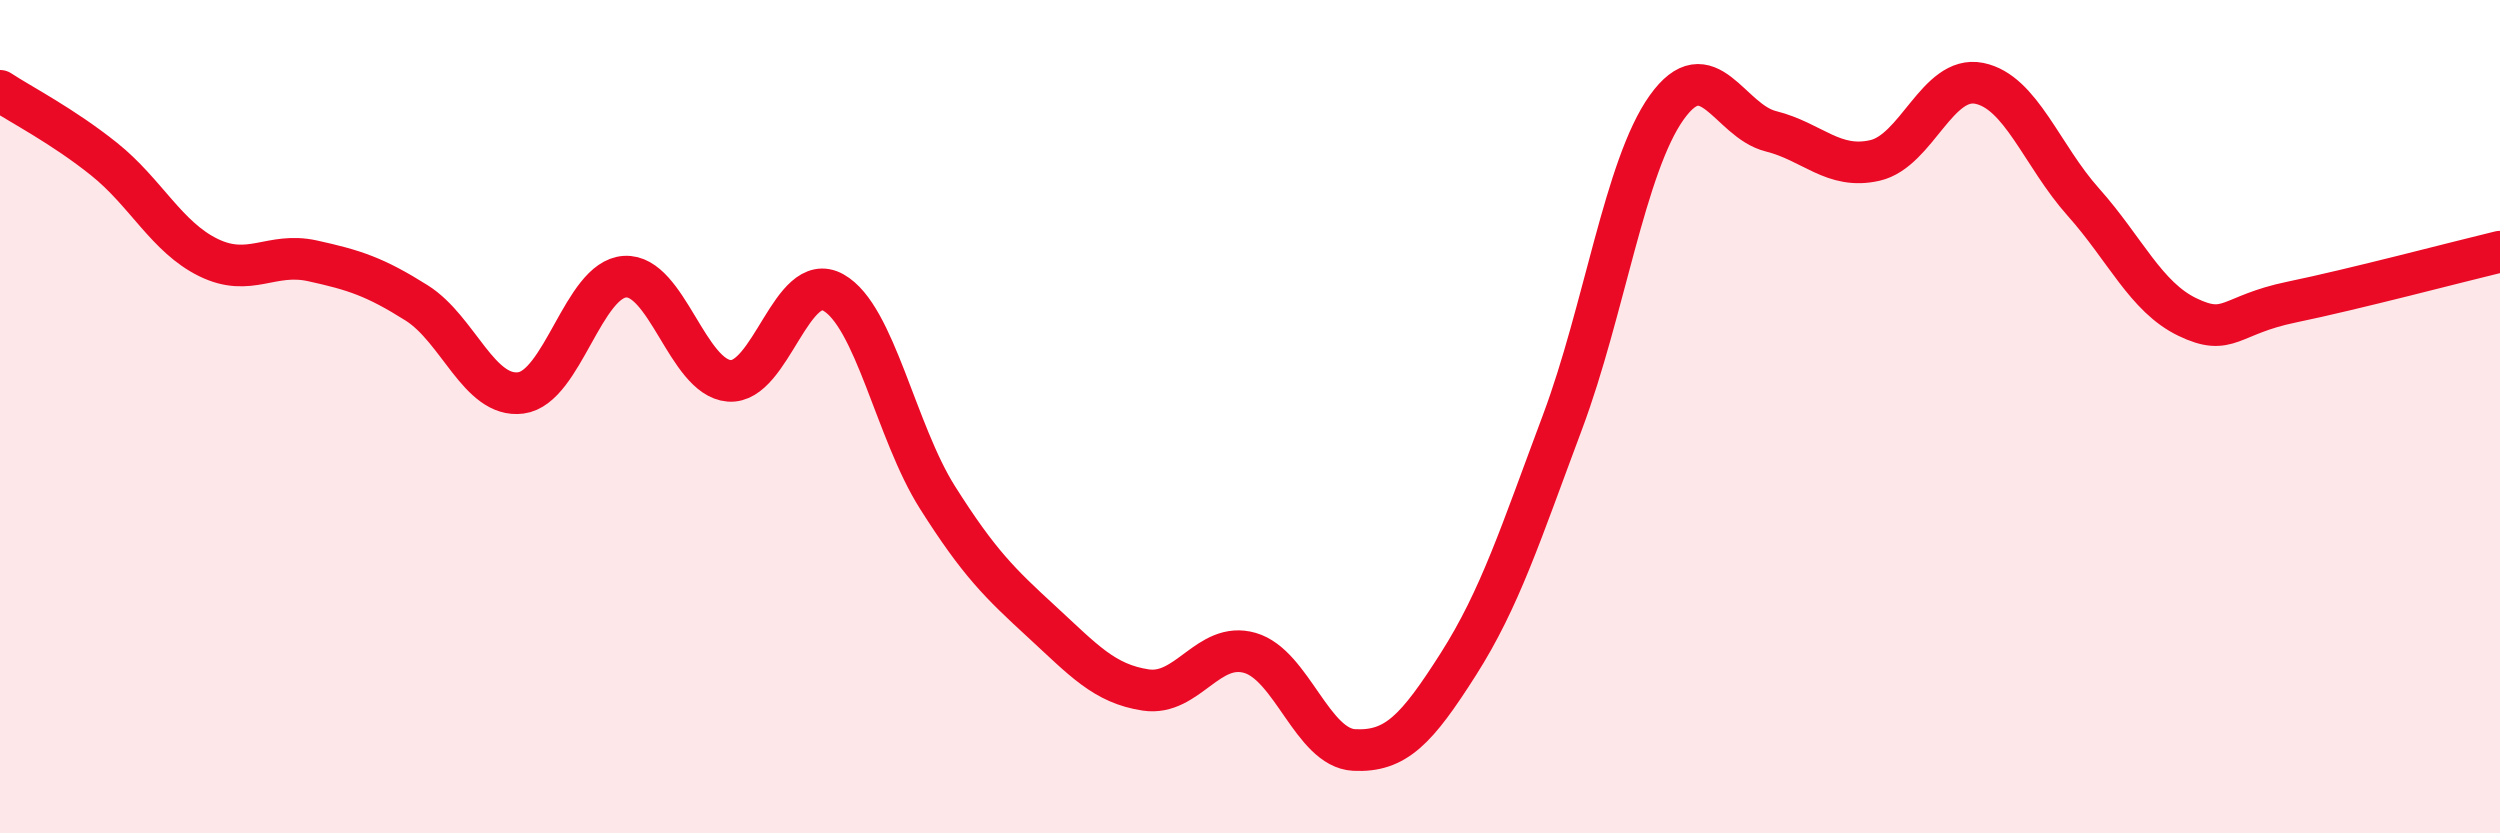 
    <svg width="60" height="20" viewBox="0 0 60 20" xmlns="http://www.w3.org/2000/svg">
      <path
        d="M 0,2.18 C 0.5,2.51 1.5,3.02 2.5,3.82 C 3.5,4.62 4,5.69 5,6.18 C 6,6.67 6.5,6.04 7.5,6.26 C 8.5,6.48 9,6.64 10,7.27 C 11,7.9 11.5,9.56 12.5,9.43 C 13.5,9.3 14,6.7 15,6.64 C 16,6.58 16.5,9.06 17.5,9.14 C 18.5,9.22 19,6.46 20,7.02 C 21,7.58 21.5,10.36 22.5,11.94 C 23.5,13.52 24,14 25,14.92 C 26,15.84 26.5,16.41 27.5,16.56 C 28.5,16.71 29,15.38 30,15.67 C 31,15.96 31.5,17.95 32.5,18 C 33.5,18.05 34,17.51 35,15.94 C 36,14.37 36.5,12.8 37.5,10.13 C 38.5,7.46 39,3.98 40,2.58 C 41,1.18 41.5,2.9 42.5,3.15 C 43.5,3.4 44,4.08 45,3.85 C 46,3.62 46.5,1.8 47.5,2 C 48.5,2.2 49,3.73 50,4.85 C 51,5.97 51.5,7.13 52.5,7.61 C 53.5,8.09 53.5,7.56 55,7.25 C 56.5,6.94 59,6.28 60,6.04L60 20L0 20Z"
        fill="#EB0A25"
        opacity="0.1"
        stroke-linecap="round"
        stroke-linejoin="round"
      />
      <path
        d="M 0,2.18 C 0.5,2.51 1.5,3.02 2.5,3.82 C 3.5,4.62 4,5.69 5,6.18 C 6,6.67 6.5,6.04 7.5,6.26 C 8.5,6.48 9,6.64 10,7.27 C 11,7.9 11.5,9.56 12.5,9.43 C 13.5,9.3 14,6.7 15,6.64 C 16,6.58 16.5,9.06 17.5,9.14 C 18.5,9.22 19,6.46 20,7.02 C 21,7.58 21.5,10.36 22.5,11.94 C 23.5,13.52 24,14 25,14.92 C 26,15.84 26.5,16.41 27.5,16.56 C 28.5,16.71 29,15.38 30,15.67 C 31,15.96 31.5,17.95 32.5,18 C 33.5,18.05 34,17.51 35,15.94 C 36,14.37 36.5,12.8 37.5,10.13 C 38.5,7.46 39,3.98 40,2.58 C 41,1.18 41.5,2.9 42.5,3.15 C 43.5,3.4 44,4.08 45,3.85 C 46,3.62 46.5,1.8 47.5,2 C 48.5,2.2 49,3.73 50,4.85 C 51,5.97 51.5,7.13 52.5,7.61 C 53.5,8.09 53.5,7.56 55,7.25 C 56.5,6.94 59,6.28 60,6.04"
        stroke="#EB0A25"
        stroke-width="1"
        fill="none"
        stroke-linecap="round"
        stroke-linejoin="round"
      />
    </svg>
  